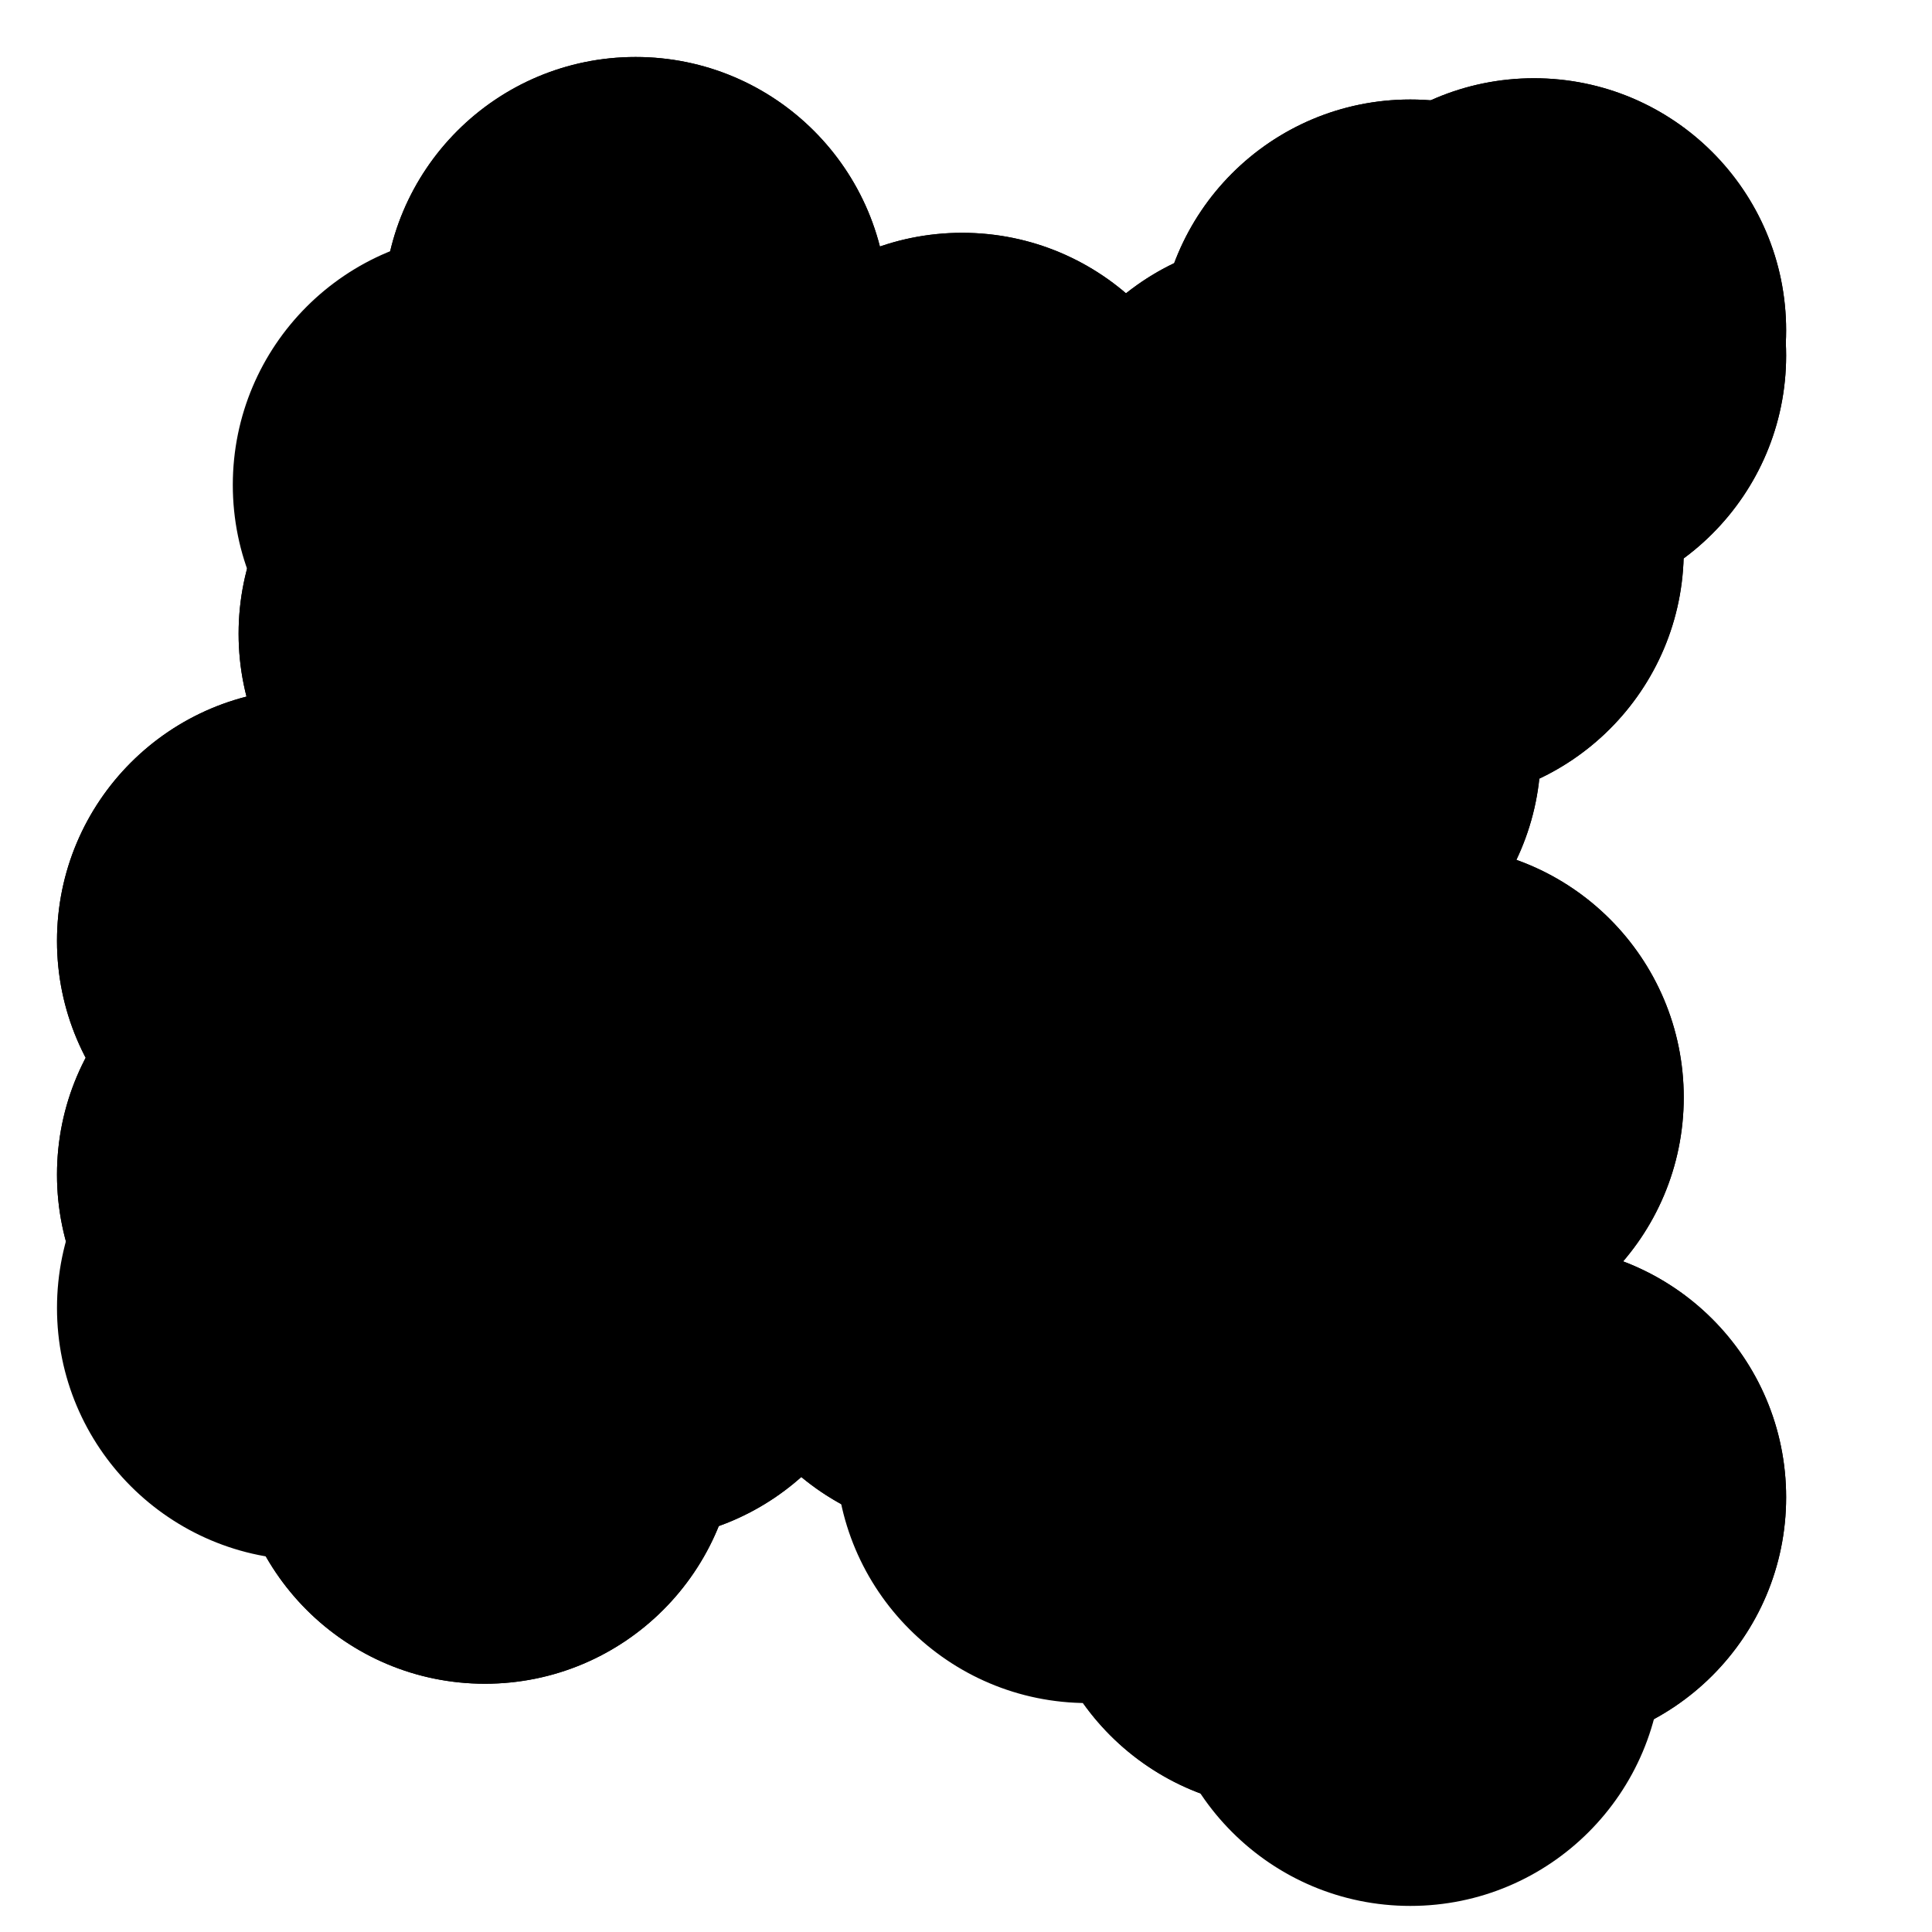 <svg width="1000" height="1000" xmlns="http://www.w3.org/2000/svg" preserveAspectRatio="xMinYMin meet"><circle fill="#000000" stroke="null" r="130" cx="568" cy="568" /> <circle fill="#000000" stroke="null" r="130" cx="538" cy="568" /> <circle fill="#000000" stroke="null" r="130" cx="285" cy="568" /> <circle fill="#000000" stroke="null" r="130" cx="741" cy="568" /> <circle fill="#000000" stroke="null" r="130" cx="251" cy="568" /> <circle fill="#000000" stroke="null" r="130" cx="498" cy="568" /> <circle fill="#000000" stroke="null" r="130" cx="664" cy="568" /> <circle fill="#000000" stroke="null" r="130" cx="328" cy="568" /> <circle fill="#000000" stroke="null" r="130" cx="254" cy="568" /> <circle fill="#000000" stroke="null" r="130" cx="329" cy="568" /> <circle fill="#000000" stroke="null" r="130" cx="538" cy="568" /> <circle fill="#000000" stroke="null" r="130" cx="285" cy="538" /> <circle fill="#000000" stroke="null" r="130" cx="741" cy="285" /> <circle fill="#000000" stroke="null" r="130" cx="251" cy="741" /> <circle fill="#000000" stroke="null" r="130" cx="498" cy="251" /> <circle fill="#000000" stroke="null" r="130" cx="664" cy="498" /> <circle fill="#000000" stroke="null" r="130" cx="328" cy="664" /> <circle fill="#000000" stroke="null" r="130" cx="254" cy="328" /> <circle fill="#000000" stroke="null" r="130" cx="329" cy="254" /> <circle fill="#000000" stroke="null" r="130" cx="563" cy="329" /> <circle fill="#000000" stroke="null" r="130" cx="285" cy="568" /> <circle fill="#000000" stroke="null" r="130" cx="741" cy="285" /> <circle fill="#000000" stroke="null" r="130" cx="251" cy="251" /> <circle fill="#000000" stroke="null" r="130" cx="498" cy="664" /> <circle fill="#000000" stroke="null" r="130" cx="664" cy="254" /> <circle fill="#000000" stroke="null" r="130" cx="328" cy="563" /> <circle fill="#000000" stroke="null" r="130" cx="254" cy="667" /> <circle fill="#000000" stroke="null" r="130" cx="329" cy="160" /> <circle fill="#000000" stroke="null" r="130" cx="563" cy="730" /> <circle fill="#000000" stroke="null" r="130" cx="640" cy="320" /> <circle fill="#000000" stroke="null" r="130" cx="741" cy="568" /> <circle fill="#000000" stroke="null" r="130" cx="251" cy="741" /> <circle fill="#000000" stroke="null" r="130" cx="498" cy="664" /> <circle fill="#000000" stroke="null" r="130" cx="664" cy="329" /> <circle fill="#000000" stroke="null" r="130" cx="328" cy="667" /> <circle fill="#000000" stroke="null" r="130" cx="254" cy="412" /> <circle fill="#000000" stroke="null" r="130" cx="329" cy="320" /> <circle fill="#000000" stroke="null" r="130" cx="563" cy="381" /> <circle fill="#000000" stroke="null" r="130" cx="640" cy="575" /> <circle fill="#000000" stroke="null" r="130" cx="667" cy="806" /> <circle fill="#000000" stroke="null" r="130" cx="251" cy="568" /> <circle fill="#000000" stroke="null" r="130" cx="498" cy="251" /> <circle fill="#000000" stroke="null" r="130" cx="664" cy="254" /> <circle fill="#000000" stroke="null" r="130" cx="328" cy="667" /> <circle fill="#000000" stroke="null" r="130" cx="254" cy="730" /> <circle fill="#000000" stroke="null" r="130" cx="329" cy="411" /> <circle fill="#000000" stroke="null" r="130" cx="563" cy="575" /> <circle fill="#000000" stroke="null" r="130" cx="640" cy="344" /> <circle fill="#000000" stroke="null" r="130" cx="667" cy="780" /> <circle fill="#000000" stroke="null" r="130" cx="794" cy="775" /> <circle fill="#000000" stroke="null" r="130" cx="498" cy="568" /> <circle fill="#000000" stroke="null" r="130" cx="664" cy="498" /> <circle fill="#000000" stroke="null" r="130" cx="328" cy="563" /> <circle fill="#000000" stroke="null" r="130" cx="254" cy="412" /> <circle fill="#000000" stroke="null" r="130" cx="329" cy="411" /> <circle fill="#000000" stroke="null" r="130" cx="563" cy="751" /> <circle fill="#000000" stroke="null" r="130" cx="640" cy="768" /> <circle fill="#000000" stroke="null" r="130" cx="667" cy="389" /> <circle fill="#000000" stroke="null" r="130" cx="794" cy="184" /> <circle fill="#000000" stroke="null" r="130" cx="160" cy="487" /> <circle fill="#000000" stroke="null" r="130" cx="664" cy="568" /> <circle fill="#000000" stroke="null" r="130" cx="328" cy="664" /> <circle fill="#000000" stroke="null" r="130" cx="254" cy="667" /> <circle fill="#000000" stroke="null" r="130" cx="329" cy="320" /> <circle fill="#000000" stroke="null" r="130" cx="563" cy="575" /> <circle fill="#000000" stroke="null" r="130" cx="640" cy="768" /> <circle fill="#000000" stroke="null" r="130" cx="667" cy="775" /> <circle fill="#000000" stroke="null" r="130" cx="794" cy="171" /> <circle fill="#000000" stroke="null" r="130" cx="160" cy="608" /> <circle fill="#000000" stroke="null" r="130" cx="412" cy="528" /> <circle fill="#000000" stroke="null" r="130" cx="328" cy="568" /> <circle fill="#000000" stroke="null" r="130" cx="254" cy="328" /> <circle fill="#000000" stroke="null" r="130" cx="329" cy="160" /> <circle fill="#000000" stroke="null" r="130" cx="563" cy="381" /> <circle fill="#000000" stroke="null" r="130" cx="640" cy="344" /> <circle fill="#000000" stroke="null" r="130" cx="667" cy="389" /> <circle fill="#000000" stroke="null" r="130" cx="794" cy="171" /> <circle fill="#000000" stroke="null" r="130" cx="160" cy="677" /> <circle fill="#000000" stroke="null" r="130" cx="412" cy="348" /> <circle fill="#000000" stroke="null" r="130" cx="730" cy="182" /> <circle fill="#000000" stroke="null" r="130" cx="254" cy="568" /> <circle fill="#000000" stroke="null" r="130" cx="329" cy="254" /> <circle fill="#000000" stroke="null" r="130" cx="563" cy="730" /> <circle fill="#000000" stroke="null" r="130" cx="640" cy="575" /> <circle fill="#000000" stroke="null" r="130" cx="667" cy="780" /> <circle fill="#000000" stroke="null" r="130" cx="794" cy="184" /> <circle fill="#000000" stroke="null" r="130" cx="160" cy="608" /> <circle fill="#000000" stroke="null" r="130" cx="412" cy="348" /> <circle fill="#000000" stroke="null" r="130" cx="730" cy="856" /> <circle fill="#000000" stroke="null" r="130" cx="655" cy="261" /> <circle fill="#000000" stroke="null" r="130" cx="329" cy="568" /> <circle fill="#000000" stroke="null" r="130" cx="563" cy="329" /> <circle fill="#000000" stroke="null" r="130" cx="640" cy="320" /> <circle fill="#000000" stroke="null" r="130" cx="667" cy="806" /> <circle fill="#000000" stroke="null" r="130" cx="794" cy="775" /> <circle fill="#000000" stroke="null" r="130" cx="160" cy="487" /> <circle fill="#000000" stroke="null" r="130" cx="412" cy="528" /> <circle fill="#000000" stroke="null" r="130" cx="730" cy="182" /> <circle fill="#000000" stroke="null" r="130" cx="655" cy="261" /> <circle fill="#000000" stroke="null" r="130" cx="320" cy="534" /> </svg>